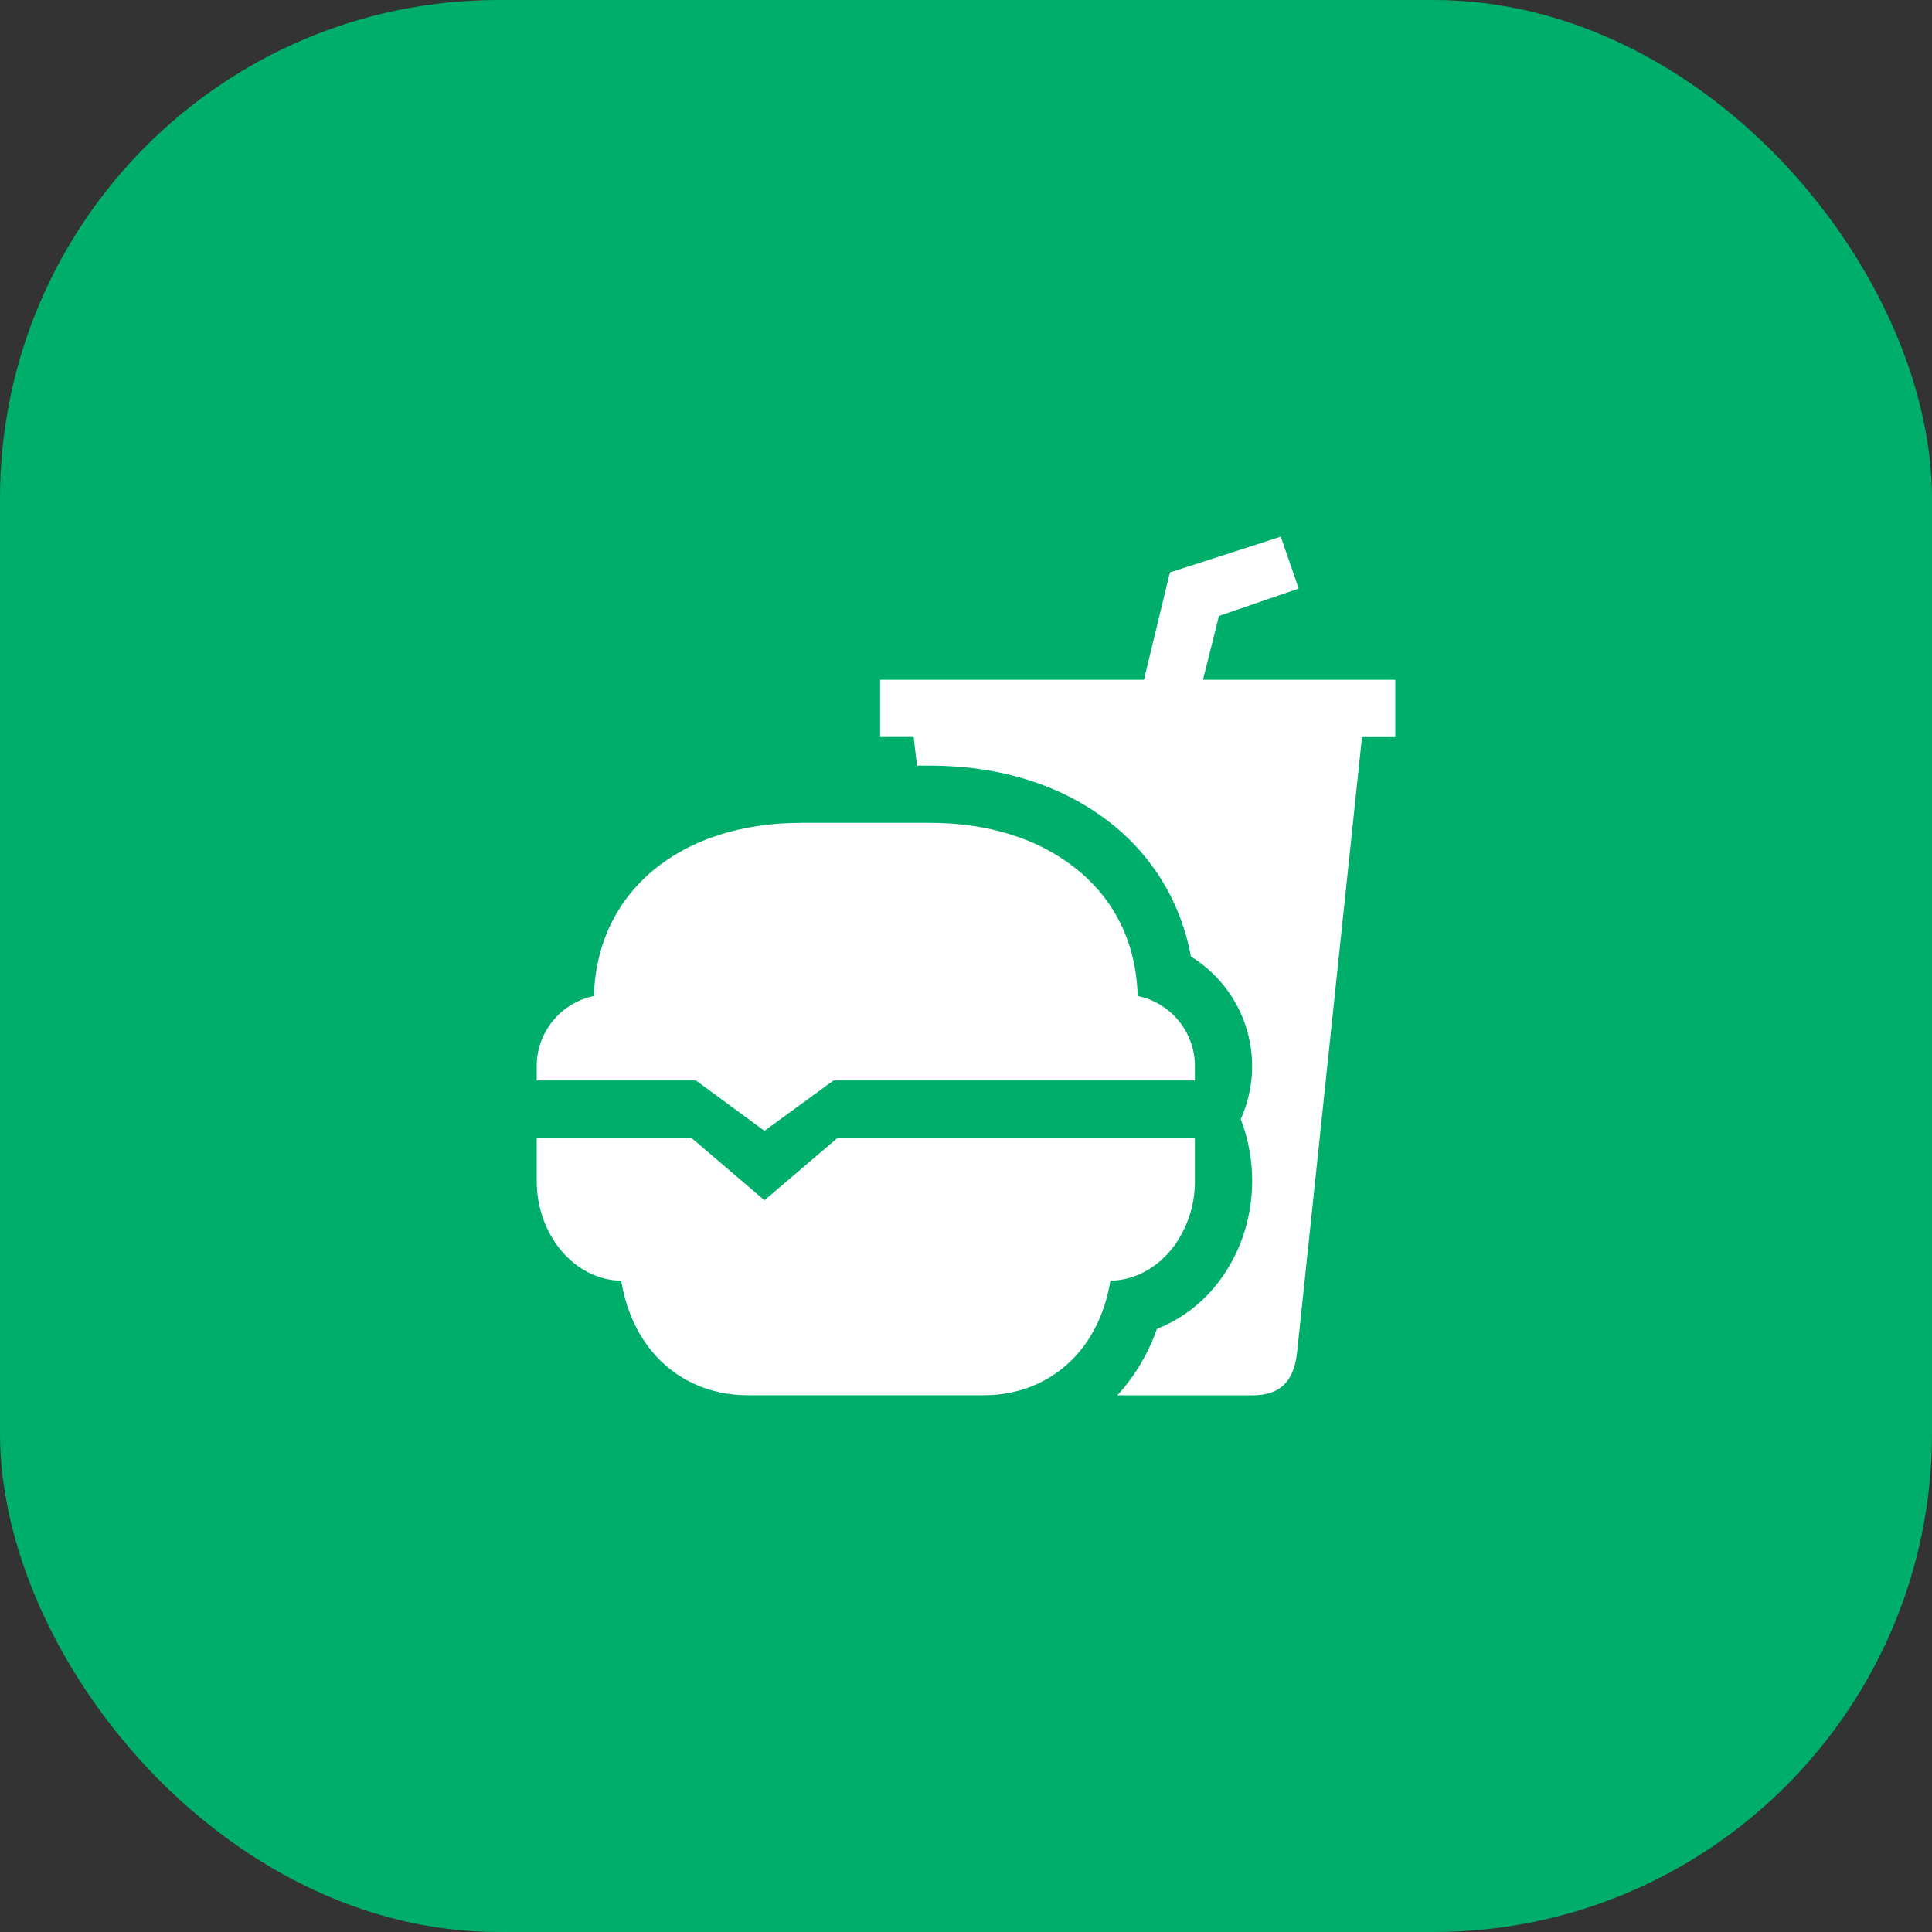 <svg width="62" height="62" viewBox="0 0 62 62" fill="none" xmlns="http://www.w3.org/2000/svg">
<rect x="0" y="0" width="62" height="62" fill="#333333" stroke="none"/>
<rect width="62" height="62" rx="16" fill="#00AE6C"/>
<path d="M38.346 36.509H26.887L24.533 38.518L22.18 36.509H17.223V37.887C17.223 39.643 18.436 41.073 19.935 41.101C20.075 41.969 20.413 42.753 20.921 43.367C21.672 44.274 22.764 44.775 23.996 44.775H31.573C32.805 44.775 33.897 44.274 34.649 43.366C35.157 42.752 35.494 41.968 35.634 41.1C36.43 41.086 37.146 40.675 37.643 40.031C38.106 39.413 38.354 38.659 38.346 37.887V36.509Z" fill="white"/>
<path d="M22.331 34.672L24.532 36.29L26.751 34.672H38.346V34.213C38.346 33.684 38.163 33.171 37.828 32.761C37.493 32.351 37.028 32.069 36.51 31.963C36.462 30.259 35.763 28.832 34.471 27.83C33.276 26.898 31.679 26.406 29.851 26.406H25.718C21.802 26.406 19.15 28.632 19.059 31.963C18.541 32.069 18.076 32.351 17.741 32.761C17.406 33.171 17.223 33.684 17.223 34.213V34.672H22.331Z" fill="white"/>
<path d="M42.886 21.814H38.605L39.117 19.767L41.676 18.887L41.102 17.222L37.543 18.37L36.711 21.814H28.244V23.651H29.32L29.427 24.57H29.851C32.09 24.57 34.08 25.195 35.598 26.379C36.443 27.03 37.128 27.865 37.601 28.821C37.892 29.414 38.099 30.045 38.217 30.695C39.072 31.222 39.706 32.042 40.001 33.002C40.295 33.963 40.23 34.998 39.817 35.913C40.059 36.543 40.183 37.212 40.184 37.887C40.184 39.169 39.747 40.391 38.955 41.328C38.465 41.912 37.837 42.365 37.128 42.645C36.887 43.334 36.527 43.975 36.065 44.539C35.997 44.621 35.927 44.701 35.856 44.778H40.184C41.102 44.778 41.504 44.319 41.619 43.458L43.708 23.654H44.776V21.814H42.886Z" fill="white"/>
</svg>
